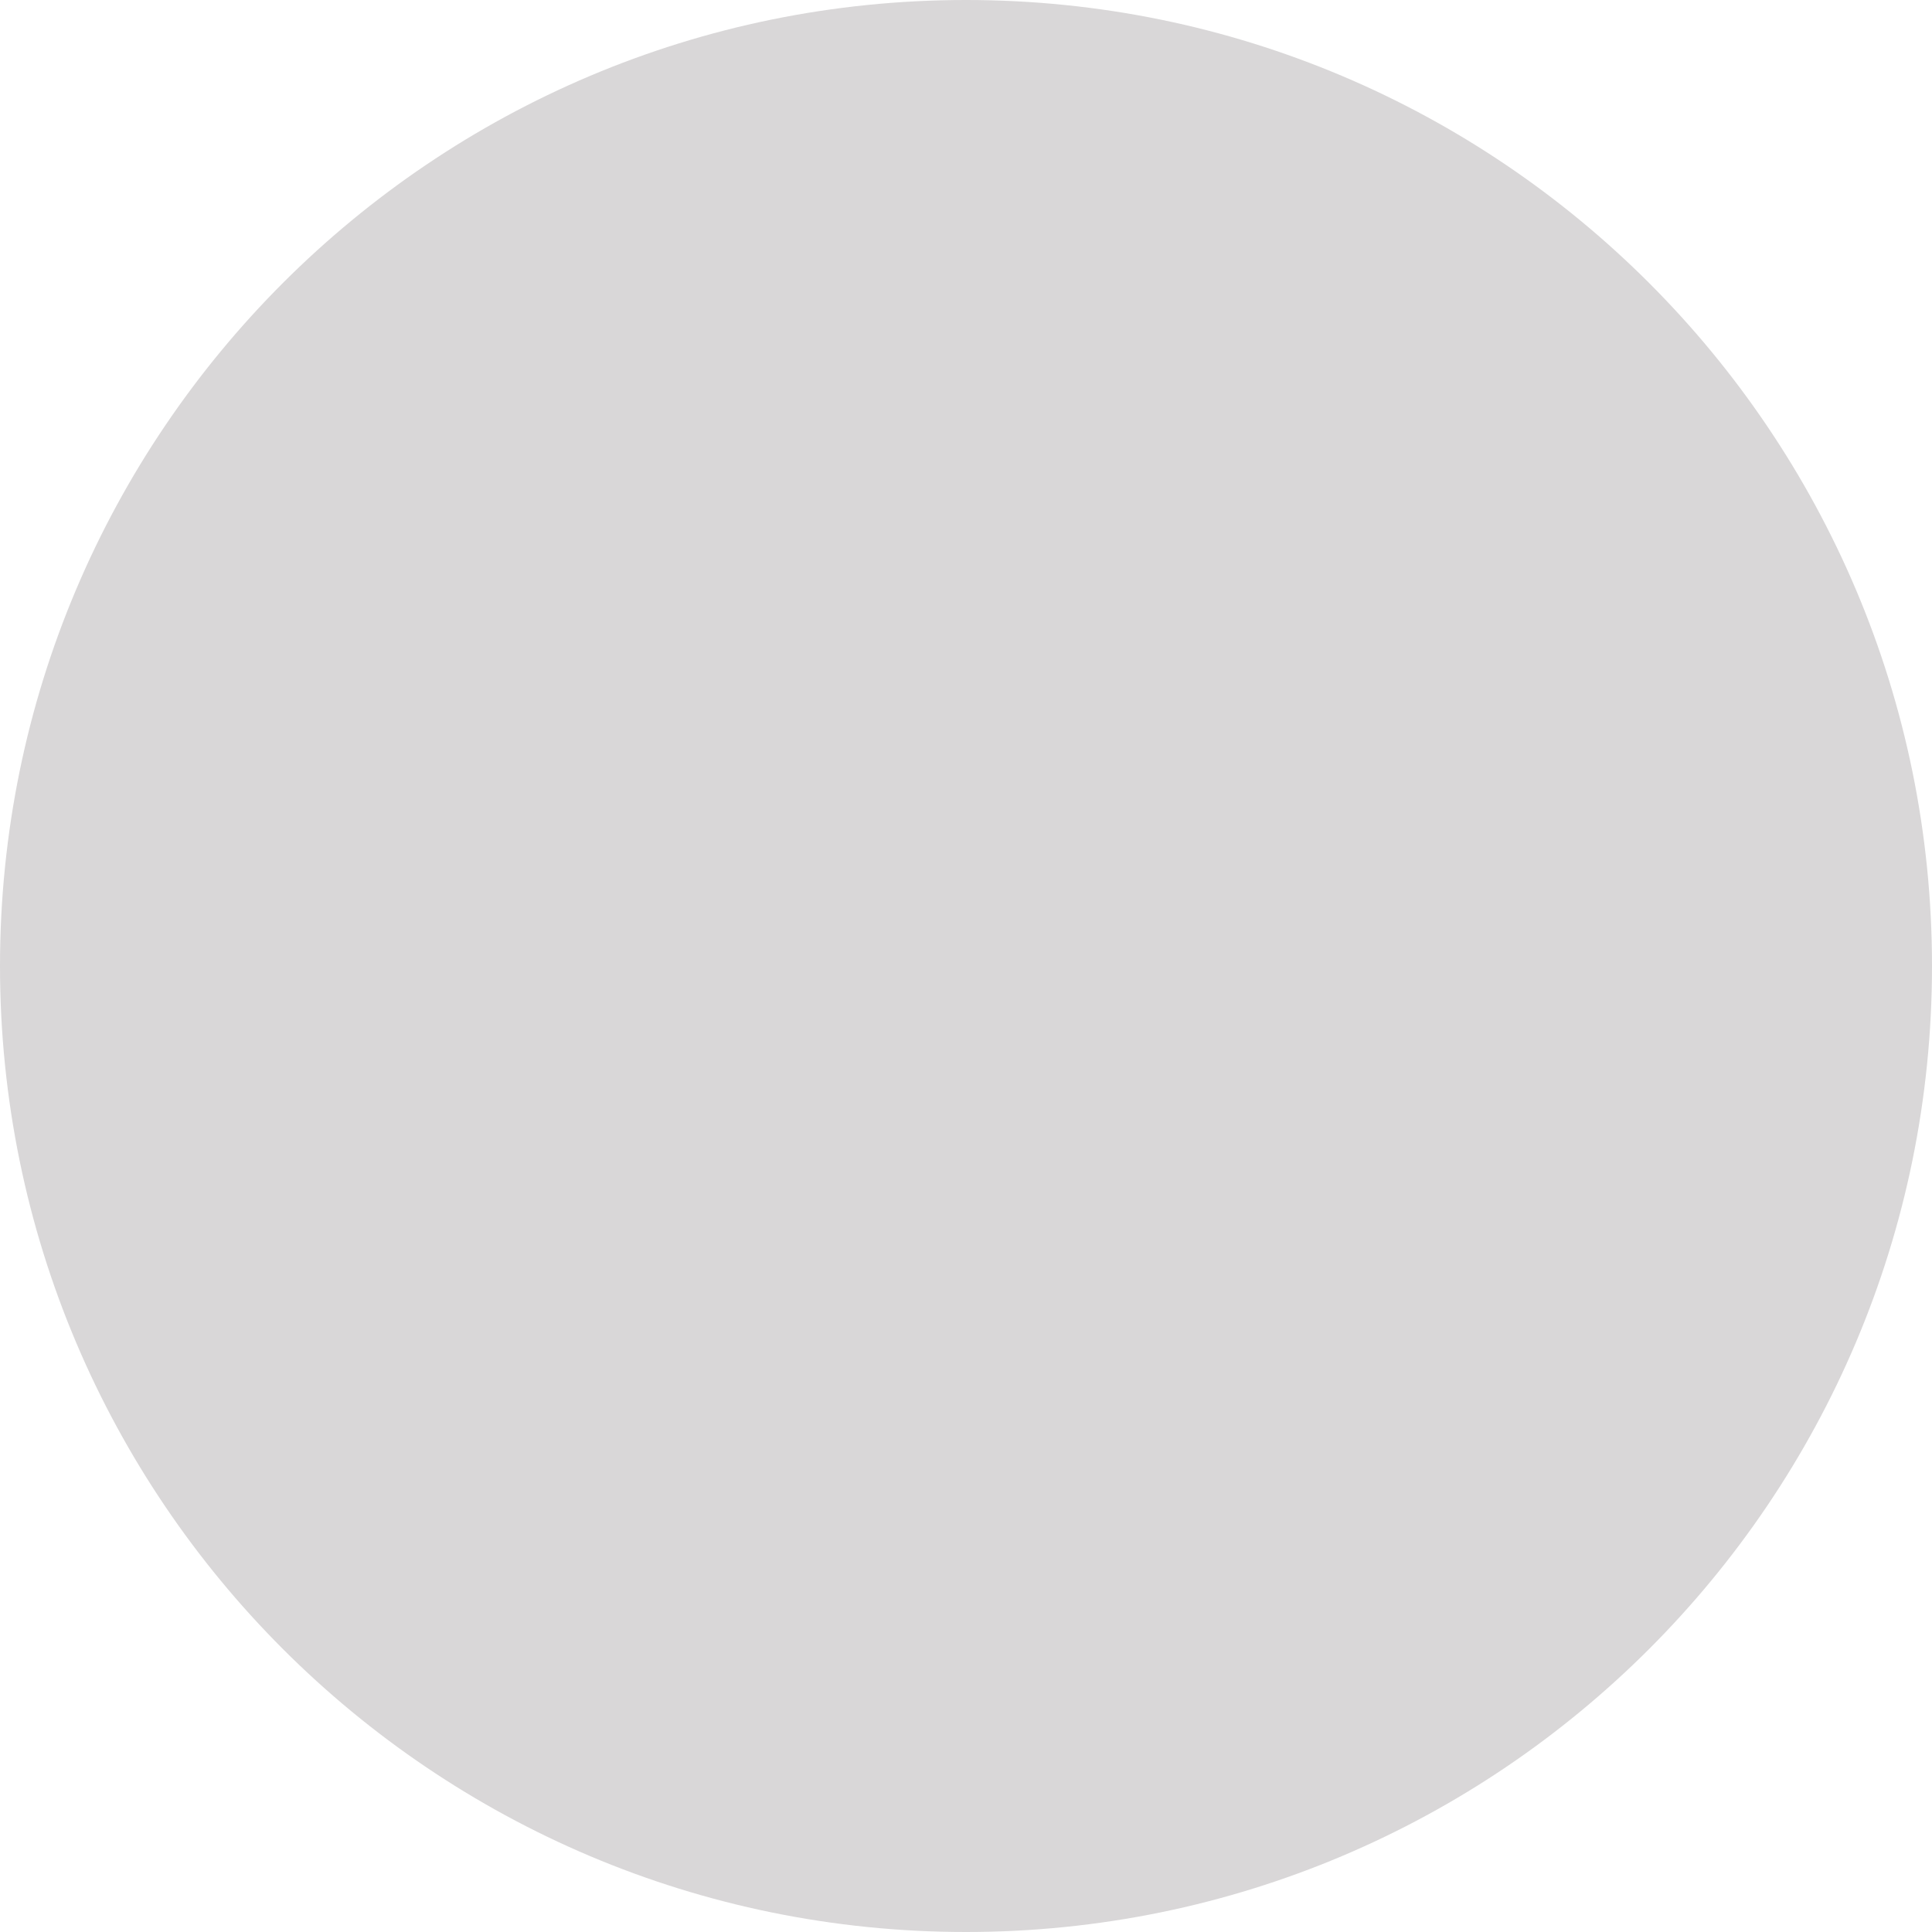 <svg width="72" height="72" viewBox="0 0 72 72" fill="none" xmlns="http://www.w3.org/2000/svg">
<g clip-path="url(#clip0_947_2)">
<path d="M36 72C55.882 72 72 55.882 72 36C72 16.118 55.882 0 36 0C16.118 0 0 16.118 0 36C0 55.882 16.118 72 36 72Z" fill="#D9D7D8"/>
</g>
<defs>
<clipPath id="clip0_947_2">
<rect width="72" height="72" fill="white"/>
</clipPath>
</defs>
</svg>
